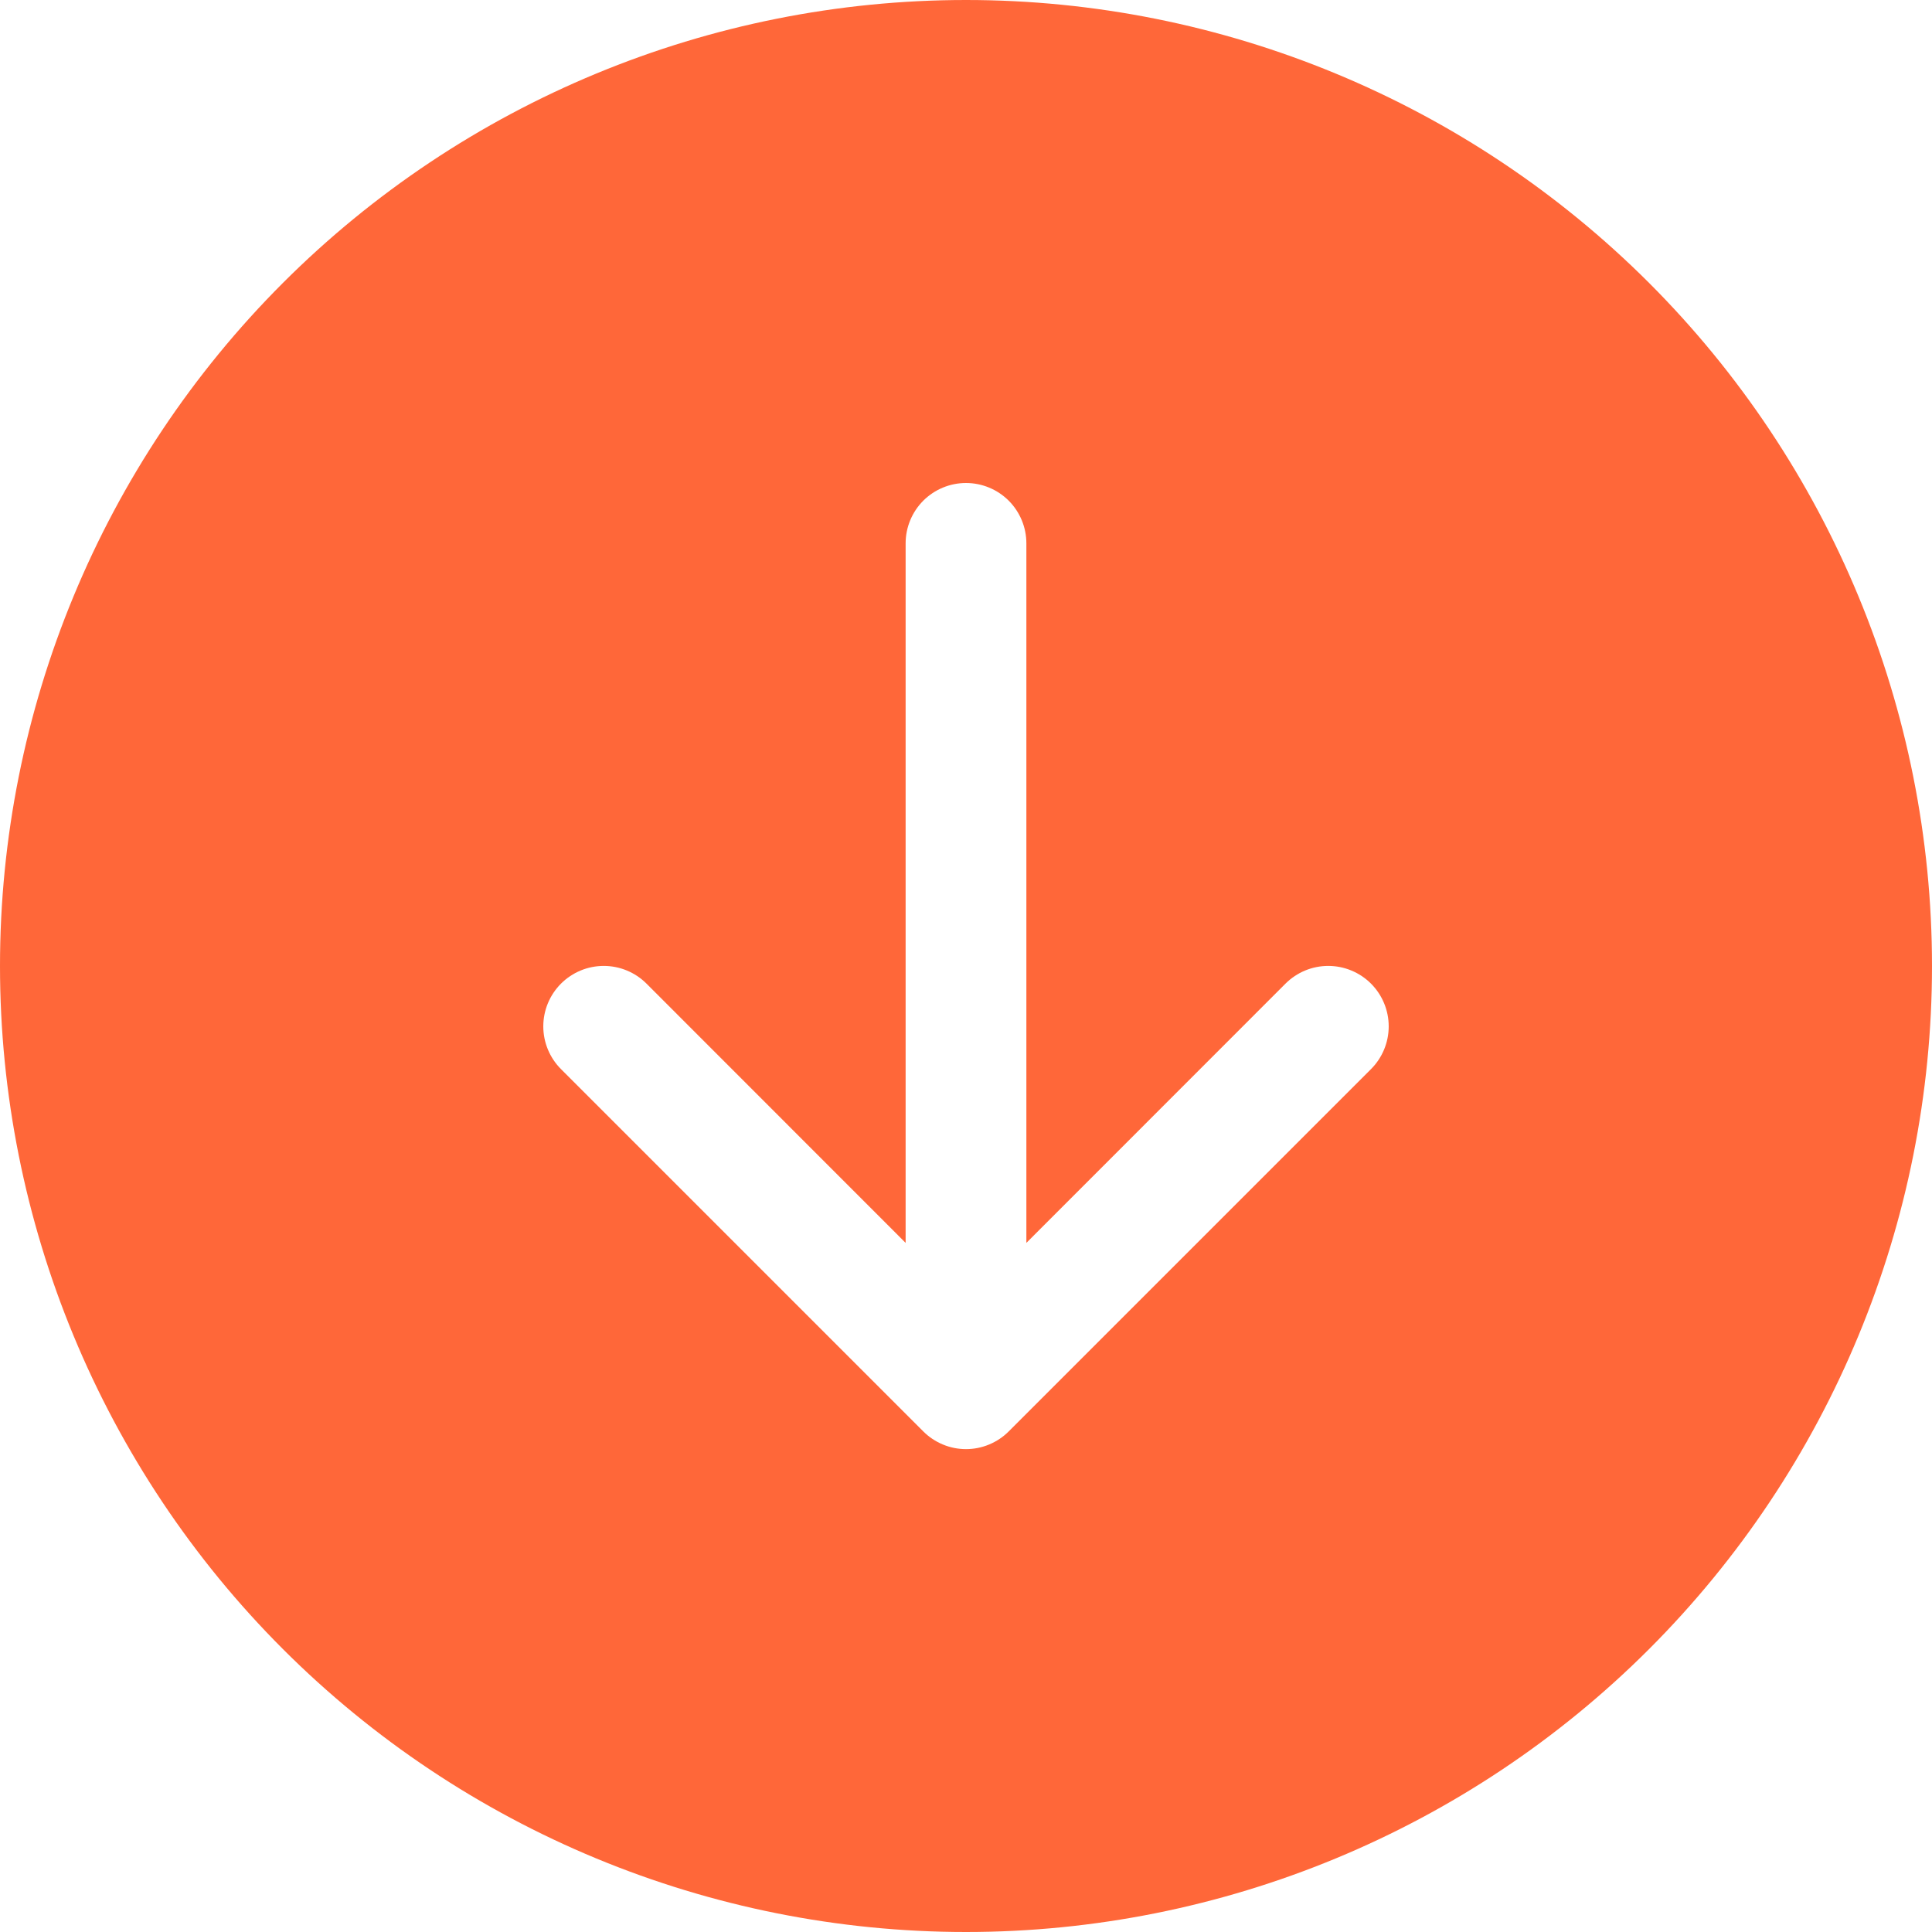 <svg width="48" height="48" viewBox="0 0 48 48" fill="none" xmlns="http://www.w3.org/2000/svg">
<g clip-path="url(#clip0_7:146)">
<path d="M48 24C48 30.365 45.471 36.47 40.971 40.971C36.47 45.471 30.365 48 24 48C17.635 48 11.53 45.471 7.029 40.971C2.529 36.47 0 30.365 0 24C0 17.635 2.529 11.53 7.029 7.029C11.53 2.529 17.635 0 24 0C30.365 0 36.47 2.529 40.971 7.029C45.471 11.53 48 17.635 48 24ZM25.5 13.5C25.5 13.102 25.342 12.721 25.061 12.439C24.779 12.158 24.398 12 24 12C23.602 12 23.221 12.158 22.939 12.439C22.658 12.721 22.5 13.102 22.5 13.5V30.879L16.062 24.438C15.78 24.156 15.398 23.998 15 23.998C14.602 23.998 14.22 24.156 13.938 24.438C13.656 24.72 13.498 25.102 13.498 25.5C13.498 25.898 13.656 26.28 13.938 26.562L22.938 35.562C23.077 35.702 23.243 35.812 23.425 35.888C23.607 35.964 23.803 36.003 24 36.003C24.197 36.003 24.393 35.964 24.575 35.888C24.757 35.812 24.923 35.702 25.062 35.562L34.062 26.562C34.344 26.28 34.502 25.898 34.502 25.5C34.502 25.102 34.344 24.72 34.062 24.438C33.78 24.156 33.398 23.998 33 23.998C32.602 23.998 32.22 24.156 31.938 24.438L25.5 30.879V13.5Z" fill="#FF6739"/>
</g>
<defs>
<clipPath id="clip0_7:146">
<rect width="48" height="48" fill="white"/>
</clipPath>
</defs>
</svg>
